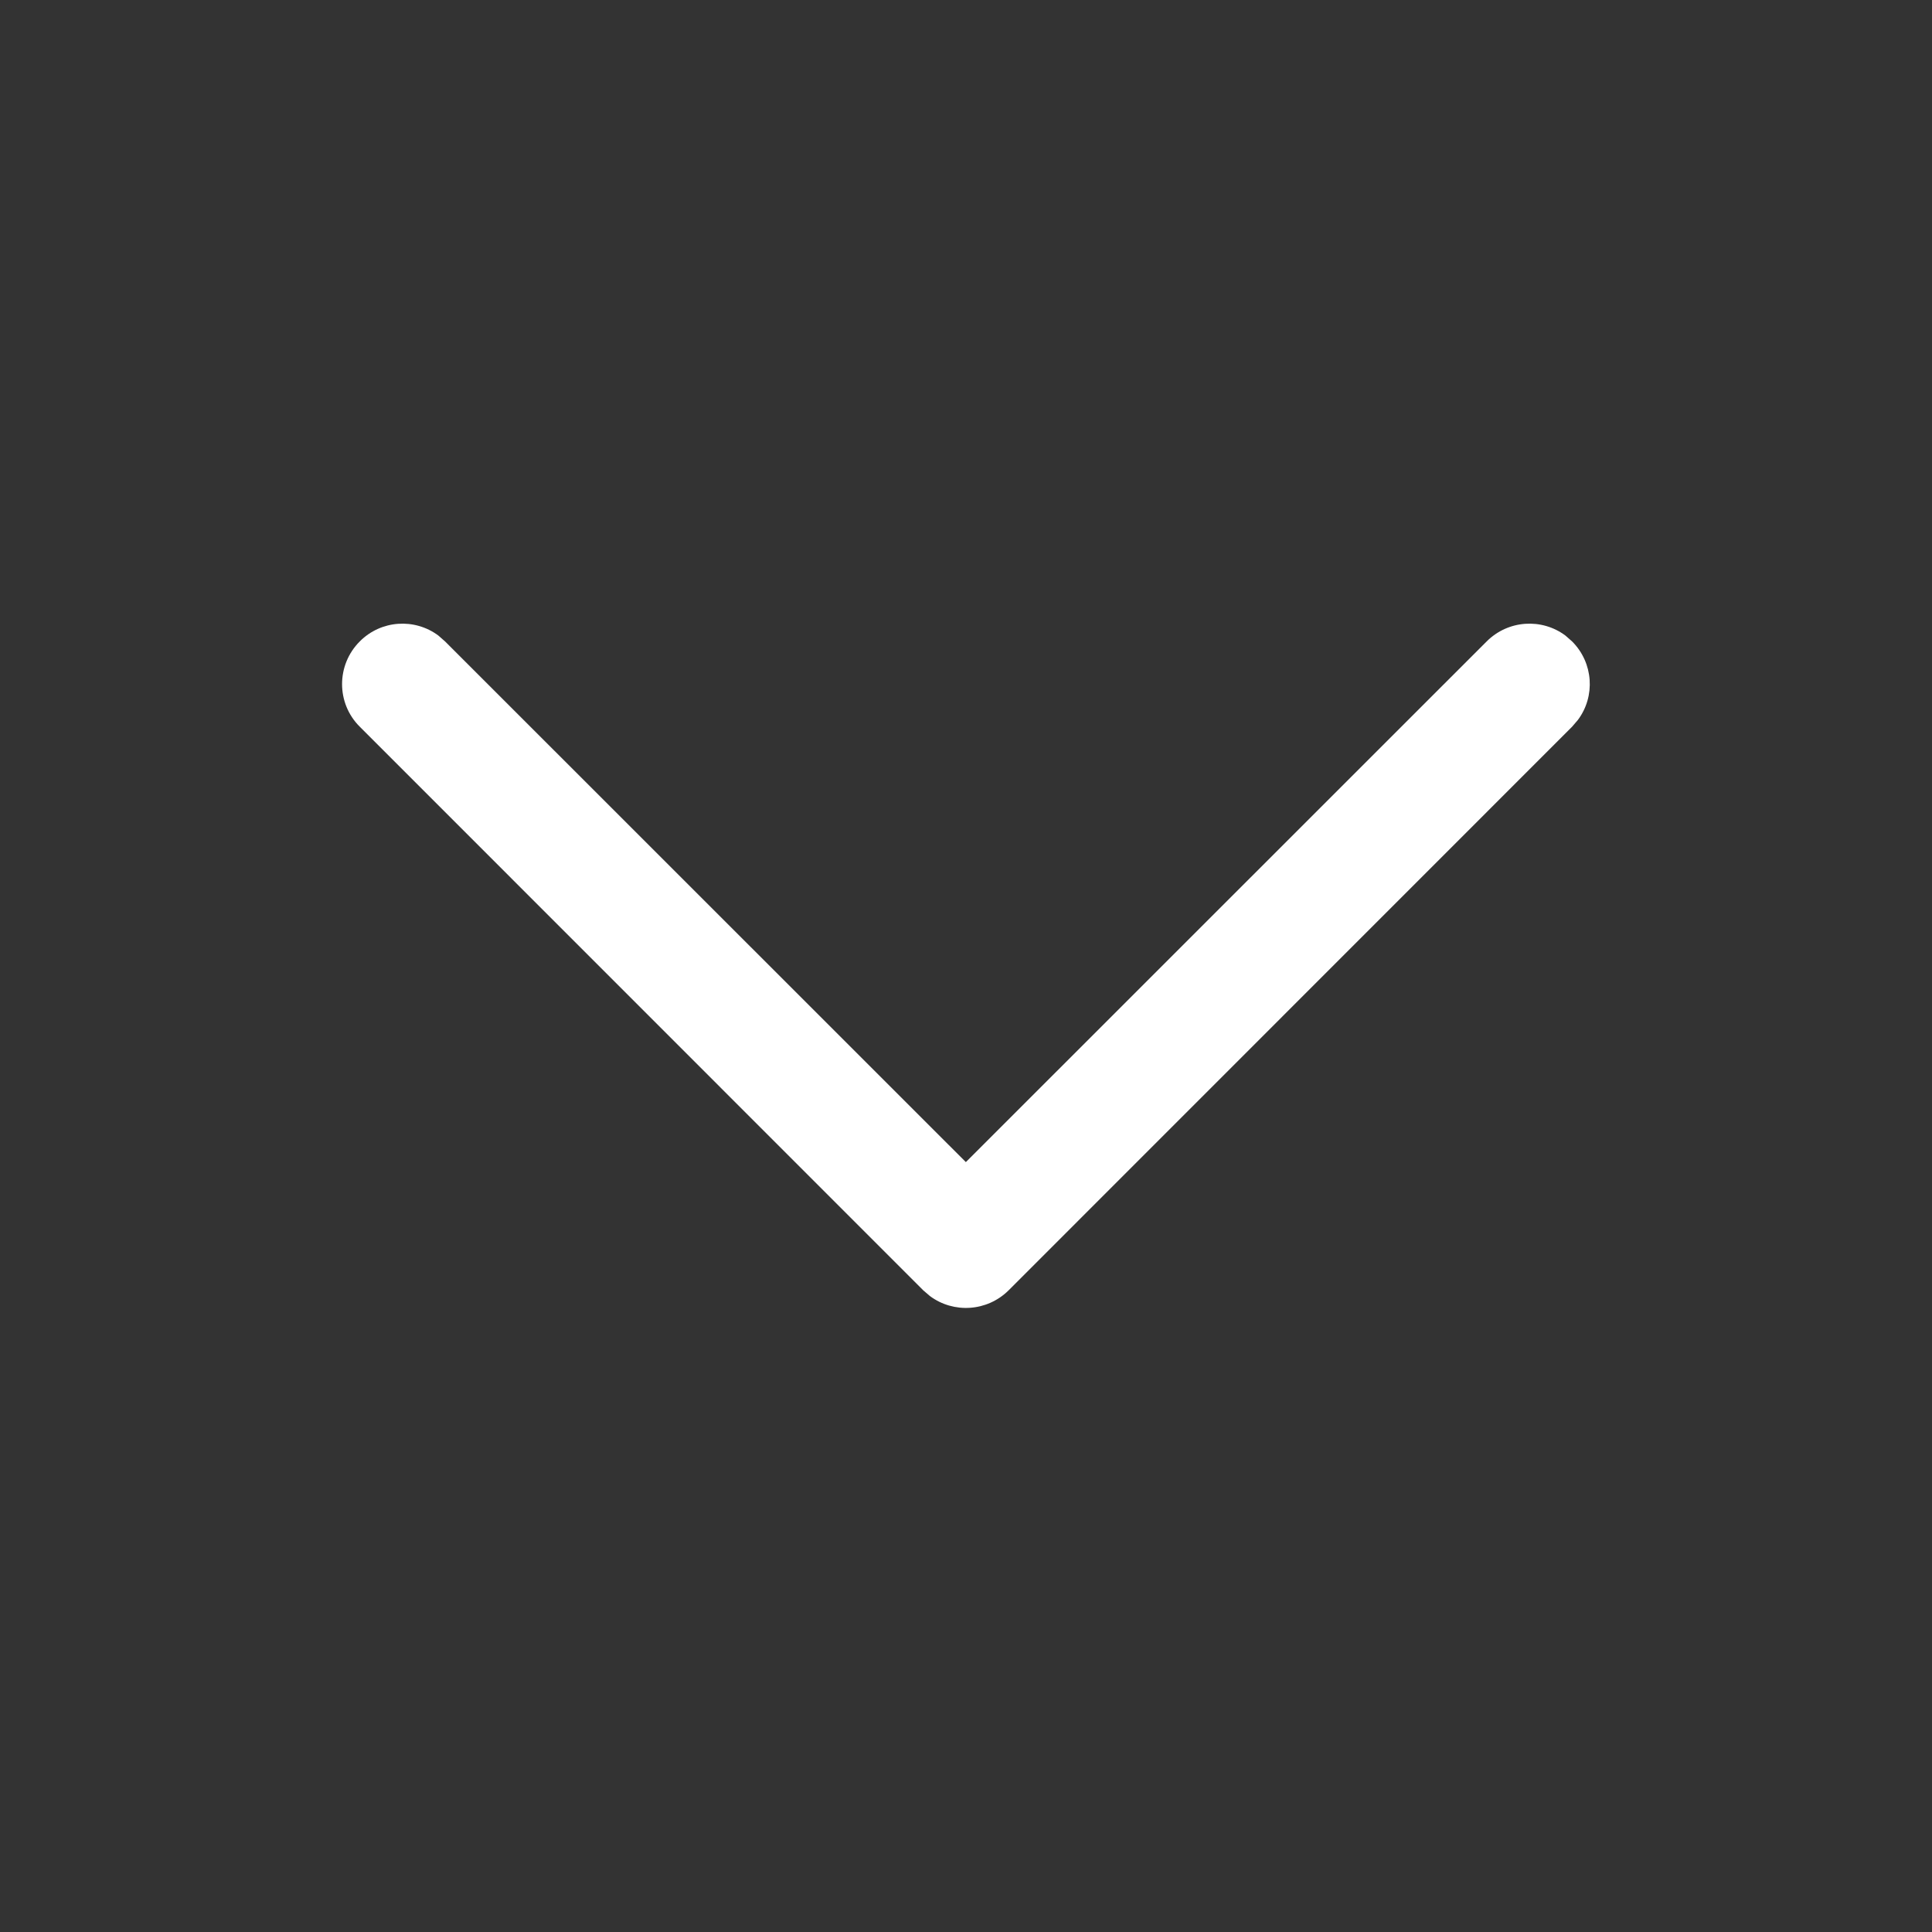 <svg width="14" height="14" viewBox="0 0 14 14" fill="none" xmlns="http://www.w3.org/2000/svg">
<rect x="0" y="0" width="14" height="14" fill="#333333" stroke="none"/>
<path d="M2.607 4.648C2.762 4.492 3.005 4.478 3.176 4.605L3.225 4.648L6.999 8.421L10.773 4.648C10.929 4.492 11.172 4.478 11.343 4.605L11.392 4.648C11.547 4.803 11.562 5.046 11.434 5.217L11.392 5.266L7.309 9.35C7.153 9.505 6.91 9.519 6.739 9.392L6.69 9.35L2.607 5.266C2.436 5.096 2.436 4.819 2.607 4.648Z" fill="white"/>
</svg>
